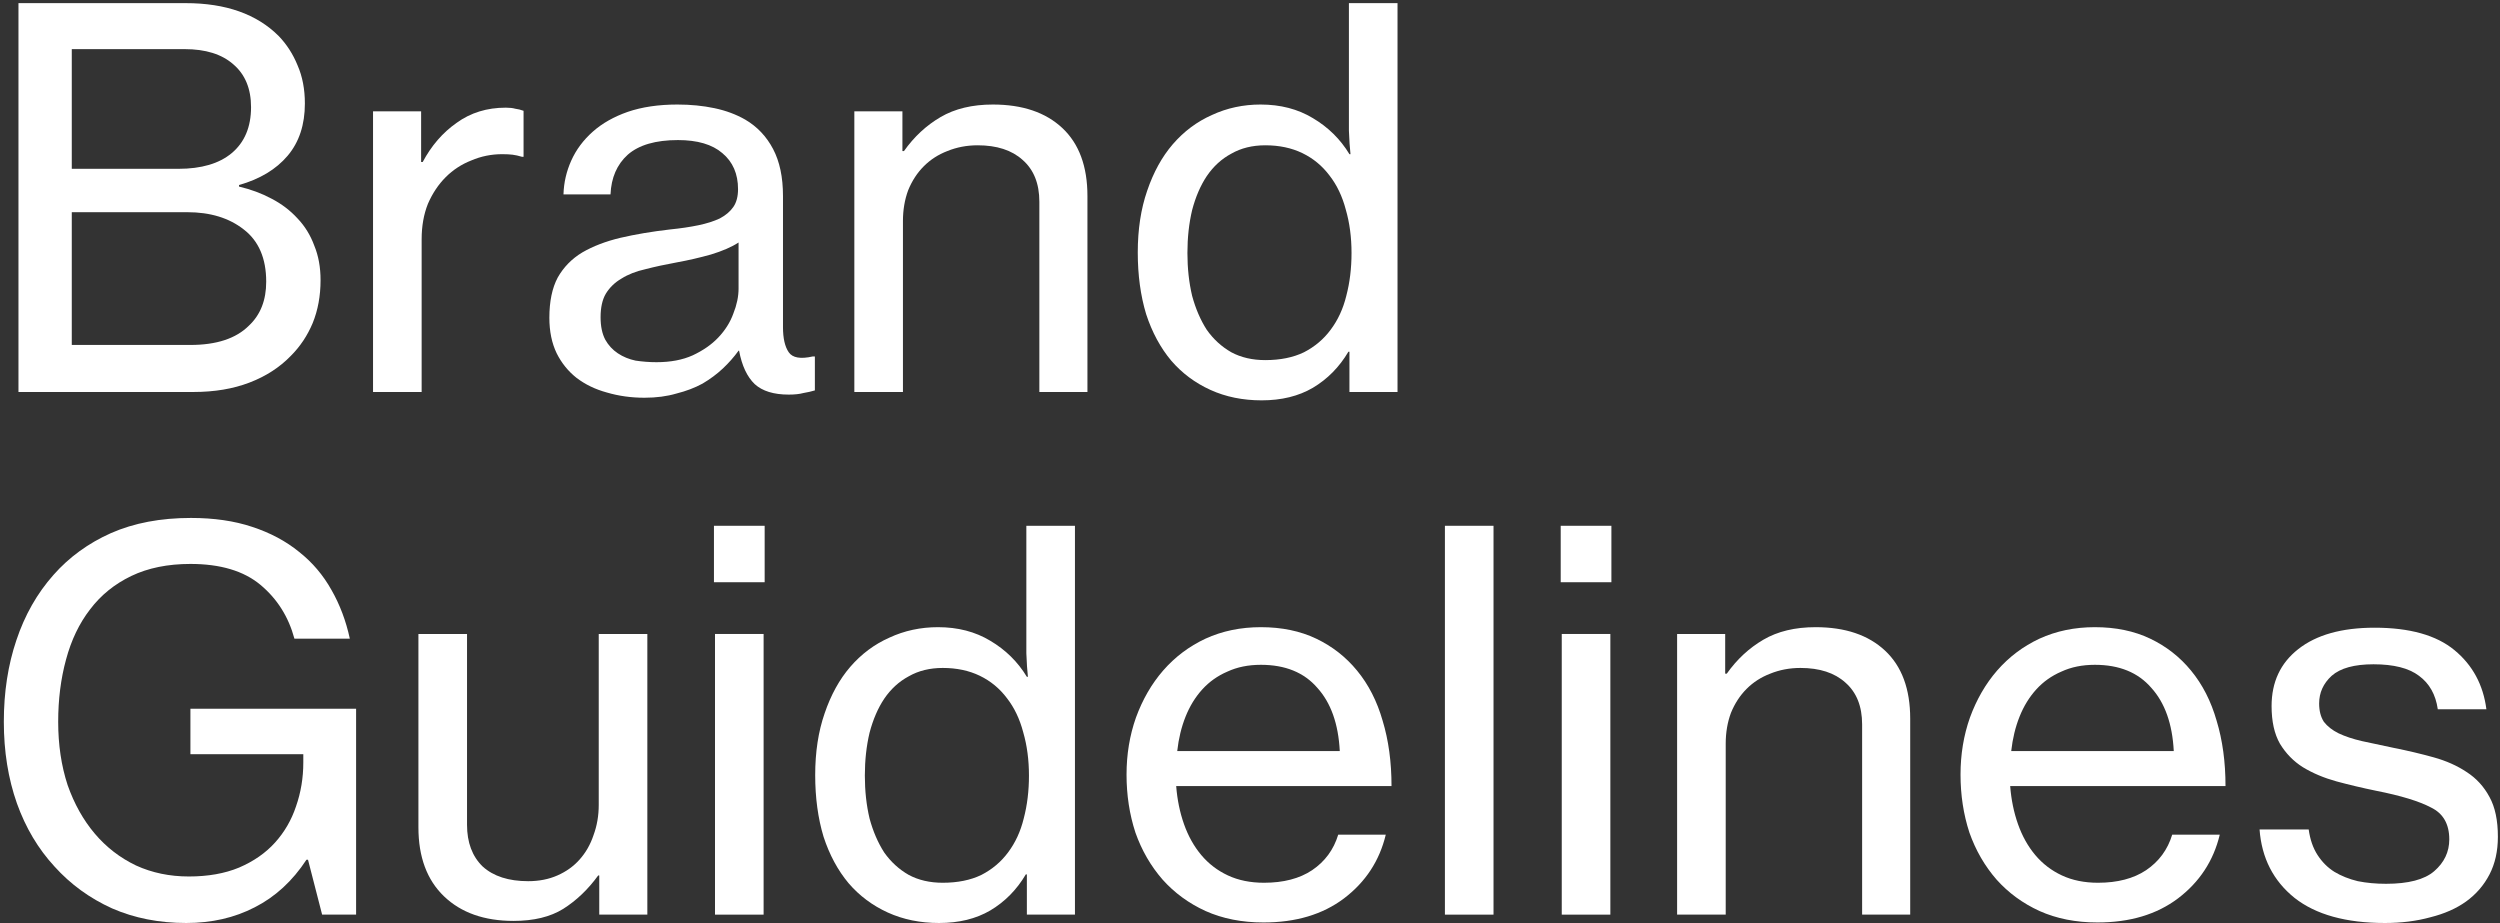 <svg xmlns="http://www.w3.org/2000/svg" width="574" height="212" viewBox="0 0 574 212" fill="none"><rect x="0" y="0" width="574" height="212" fill="#333333" stroke="none"/><path d="M4.24 0.72H42.64C51.84 0.72 58.96 3.24 64 8.28C65.84 10.2 67.28 12.44 68.32 15C69.44 17.56 70 20.48 70 23.76C70 28.64 68.68 32.64 66.04 35.76C63.4 38.88 59.68 41.12 54.88 42.48V42.84C57.6 43.48 60.08 44.4 62.32 45.6C64.64 46.8 66.64 48.32 68.32 50.16C70 51.92 71.28 54 72.16 56.4C73.12 58.72 73.6 61.36 73.6 64.32C73.6 67.92 73 71.2 71.8 74.16C70.6 77.04 68.92 79.56 66.76 81.72C64.2 84.36 61.04 86.4 57.28 87.84C53.52 89.28 49.24 90 44.44 90H4.24V0.72ZM40.96 38.76C46.24 38.76 50.32 37.56 53.2 35.16C56.16 32.68 57.64 29.16 57.64 24.6C57.64 20.36 56.28 17.08 53.56 14.76C50.92 12.44 47.2 11.28 42.4 11.28H16.48V38.76H40.96ZM43.72 79.2C49.72 79.2 54.2 77.72 57.16 74.76C59.8 72.28 61.12 68.92 61.12 64.68C61.12 59.32 59.4 55.32 55.96 52.68C52.6 50.04 48.28 48.72 43 48.72H16.48V79.2H43.72Z" fill="white"></path><path d="M96.689 37.2H97.049C99.049 33.44 101.649 30.44 104.849 28.2C108.049 25.88 111.809 24.72 116.129 24.72C117.009 24.72 117.729 24.8 118.289 24.96C118.929 25.04 119.569 25.2 120.209 25.44V36H119.849C119.049 35.76 118.329 35.6 117.689 35.52C117.049 35.44 116.249 35.4 115.289 35.4C112.809 35.4 110.449 35.88 108.209 36.84C105.969 37.72 104.009 39 102.329 40.68C100.649 42.36 99.289 44.4 98.249 46.8C97.289 49.2 96.809 51.92 96.809 54.96V90H85.649V25.56H96.689V37.2Z" fill="white"></path><path d="M147.974 91.32C144.934 91.32 142.054 90.92 139.334 90.12C136.694 89.4 134.374 88.28 132.374 86.76C130.454 85.24 128.934 83.36 127.814 81.12C126.694 78.8 126.134 76.08 126.134 72.96C126.134 69.2 126.774 66.12 128.054 63.72C129.414 61.32 131.294 59.4 133.694 57.96C136.174 56.52 139.094 55.4 142.454 54.6C145.894 53.8 149.694 53.16 153.854 52.68C156.254 52.44 158.414 52.12 160.334 51.72C162.254 51.32 163.894 50.8 165.254 50.16C166.614 49.44 167.654 48.56 168.374 47.52C169.094 46.48 169.454 45.12 169.454 43.44C169.454 39.92 168.254 37.16 165.854 35.16C163.534 33.16 160.134 32.16 155.654 32.16C150.534 32.16 146.694 33.28 144.134 35.52C141.654 37.76 140.334 40.8 140.174 44.64H129.374C129.454 41.92 130.054 39.32 131.174 36.84C132.294 34.36 133.934 32.16 136.094 30.24C138.254 28.32 140.934 26.8 144.134 25.68C147.414 24.56 151.214 24 155.534 24C158.574 24 161.414 24.28 164.054 24.84C166.694 25.4 169.054 26.28 171.134 27.48C173.854 29.08 175.974 31.32 177.494 34.2C179.014 37.08 179.774 40.68 179.774 45V75.12C179.774 77.68 180.214 79.6 181.094 80.88C181.974 82.16 183.814 82.48 186.614 81.84H187.094V89.64C186.294 89.88 185.414 90.08 184.454 90.24C183.574 90.48 182.454 90.6 181.094 90.6C177.654 90.6 175.054 89.8 173.294 88.2C171.534 86.52 170.334 83.96 169.694 80.52H169.574C168.534 81.96 167.334 83.32 165.974 84.6C164.614 85.88 163.054 87.04 161.294 88.08C159.534 89.04 157.534 89.8 155.294 90.36C153.134 91 150.694 91.32 147.974 91.32ZM150.734 83.16C153.934 83.16 156.694 82.64 159.014 81.6C161.414 80.48 163.374 79.12 164.894 77.52C166.494 75.84 167.654 74 168.374 72C169.174 70 169.574 68.08 169.574 66.24V55.68C167.974 56.72 165.854 57.64 163.214 58.44C160.654 59.16 158.054 59.76 155.414 60.24C152.774 60.72 150.374 61.24 148.214 61.8C146.054 62.28 144.214 63 142.694 63.96C141.174 64.84 139.974 66 139.094 67.44C138.294 68.8 137.894 70.6 137.894 72.84C137.894 74.92 138.254 76.64 138.974 78C139.694 79.28 140.654 80.32 141.854 81.12C143.054 81.92 144.414 82.48 145.934 82.8C147.534 83.04 149.134 83.16 150.734 83.16Z" fill="white"></path><path d="M207.196 34.68H207.556C209.876 31.4 212.676 28.8 215.956 26.88C219.236 24.96 223.236 24 227.956 24C234.756 24 240.076 25.8 243.916 29.4C247.756 33 249.676 38.2 249.676 45V90H238.636V46.32C238.636 42.16 237.356 38.96 234.796 36.72C232.316 34.48 228.876 33.36 224.476 33.36C221.996 33.36 219.676 33.8 217.516 34.68C215.436 35.48 213.636 36.64 212.116 38.16C210.596 39.68 209.396 41.52 208.516 43.68C207.716 45.84 207.316 48.2 207.316 50.76V90H196.156V25.56H207.196V34.68Z" fill="white"></path><path d="M289.671 91.92C285.351 91.92 281.431 91.12 277.911 89.52C274.391 87.92 271.391 85.68 268.911 82.8C266.431 79.84 264.511 76.28 263.151 72.12C261.871 67.88 261.231 63.16 261.231 57.96C261.231 52.68 261.951 47.96 263.391 43.8C264.831 39.56 266.791 36 269.271 33.12C271.831 30.16 274.831 27.92 278.271 26.4C281.711 24.8 285.431 24 289.431 24C293.991 24 297.991 25.04 301.431 27.12C304.951 29.2 307.751 31.96 309.831 35.4H310.071C309.911 33.96 309.791 32.16 309.711 30C309.711 27.84 309.711 25.68 309.711 23.52V0.72H320.871V90H309.831V80.76H309.591C307.511 84.28 304.791 87.04 301.431 89.04C298.151 90.96 294.231 91.92 289.671 91.92ZM290.511 82.68C293.951 82.68 296.911 82.08 299.391 80.88C301.871 79.6 303.911 77.88 305.511 75.72C307.191 73.48 308.391 70.88 309.111 67.92C309.911 64.88 310.311 61.6 310.311 58.08C310.311 54.48 309.871 51.16 308.991 48.12C308.191 45.08 306.951 42.48 305.271 40.32C303.591 38.08 301.511 36.36 299.031 35.16C296.551 33.96 293.711 33.36 290.511 33.36C287.551 33.36 284.951 34 282.711 35.28C280.471 36.48 278.591 38.2 277.071 40.44C275.631 42.6 274.511 45.2 273.711 48.24C272.991 51.28 272.631 54.56 272.631 58.08C272.631 61.6 272.991 64.88 273.711 67.92C274.511 70.88 275.631 73.48 277.071 75.72C278.591 77.88 280.471 79.6 282.711 80.88C284.951 82.08 287.551 82.68 290.511 82.68Z" fill="white"></path><path d="M70.72 197.4H70.36C67.16 202.28 63.2 205.92 58.48 208.32C53.84 210.72 48.6 211.92 42.76 211.92C36.52 211.92 30.84 210.8 25.72 208.56C20.6 206.24 16.2 203.04 12.52 198.96C8.76 194.88 5.88 190.04 3.88 184.44C1.88 178.76 0.88 172.52 0.88 165.72C0.88 158.92 1.84 152.68 3.76 147C5.68 141.24 8.52 136.24 12.28 132C15.88 127.92 20.28 124.72 25.48 122.4C30.76 120.08 36.88 118.92 43.84 118.92C49.12 118.92 53.8 119.6 57.88 120.96C62.04 122.32 65.64 124.24 68.68 126.72C71.72 129.12 74.2 132.04 76.12 135.48C78.04 138.84 79.44 142.56 80.32 146.64H67.6C66.24 141.6 63.64 137.48 59.8 134.28C55.96 131.08 50.6 129.48 43.72 129.48C38.52 129.48 34 130.4 30.16 132.24C26.32 134.08 23.16 136.64 20.68 139.92C18.2 143.12 16.36 146.96 15.16 151.44C13.96 155.84 13.36 160.6 13.36 165.72C13.36 171 14.08 175.84 15.52 180.24C17.04 184.56 19.12 188.28 21.76 191.4C24.4 194.52 27.56 196.96 31.24 198.72C34.92 200.4 38.96 201.24 43.36 201.24C47.76 201.24 51.6 200.56 54.88 199.2C58.24 197.76 61 195.84 63.16 193.44C65.32 191.04 66.92 188.28 67.96 185.16C69.08 181.96 69.64 178.6 69.64 175.08V173.16H43.72V162.72H81.76V210H73.96L70.72 197.4Z" fill="white"></path><path d="M137.59 210V201H137.35C135.03 204.2 132.35 206.76 129.31 208.68C126.35 210.52 122.55 211.44 117.91 211.44C111.19 211.44 105.87 209.56 101.95 205.8C98.03 202.04 96.07 196.76 96.07 189.96V145.56H107.23V189.36C107.23 193.44 108.43 196.64 110.83 198.96C113.31 201.2 116.79 202.32 121.27 202.32C123.75 202.32 125.99 201.88 127.99 201C129.99 200.12 131.67 198.92 133.03 197.4C134.47 195.8 135.55 193.92 136.27 191.76C137.07 189.6 137.47 187.28 137.47 184.8V145.56H148.63V210H137.59Z" fill="white"></path><path d="M163.924 120.72H175.564V133.68H163.924V120.72ZM164.164 145.56H175.324V210H164.164V145.56Z" fill="white"></path><path d="M215.609 211.92C211.289 211.92 207.369 211.12 203.849 209.52C200.329 207.92 197.329 205.68 194.849 202.8C192.369 199.84 190.449 196.28 189.089 192.12C187.809 187.88 187.169 183.16 187.169 177.96C187.169 172.68 187.889 167.96 189.329 163.8C190.769 159.56 192.729 156 195.209 153.12C197.769 150.16 200.769 147.92 204.209 146.4C207.649 144.8 211.369 144 215.369 144C219.929 144 223.929 145.04 227.369 147.12C230.889 149.2 233.689 151.96 235.769 155.4H236.009C235.849 153.96 235.729 152.16 235.649 150C235.649 147.84 235.649 145.68 235.649 143.52V120.72H246.809V210H235.769V200.76H235.529C233.449 204.28 230.729 207.04 227.369 209.04C224.089 210.96 220.169 211.92 215.609 211.92ZM216.449 202.68C219.889 202.68 222.849 202.08 225.329 200.88C227.809 199.6 229.849 197.88 231.449 195.72C233.129 193.48 234.329 190.88 235.049 187.92C235.849 184.88 236.249 181.6 236.249 178.08C236.249 174.48 235.809 171.16 234.929 168.12C234.129 165.08 232.889 162.48 231.209 160.32C229.529 158.08 227.449 156.36 224.969 155.16C222.489 153.96 219.649 153.36 216.449 153.36C213.489 153.36 210.889 154 208.649 155.28C206.409 156.48 204.529 158.2 203.009 160.44C201.569 162.6 200.449 165.2 199.649 168.24C198.929 171.28 198.569 174.56 198.569 178.08C198.569 181.6 198.929 184.88 199.649 187.92C200.449 190.88 201.569 193.48 203.009 195.72C204.529 197.88 206.409 199.6 208.649 200.88C210.889 202.08 213.489 202.68 216.449 202.68Z" fill="white"></path><path d="M290.093 211.8C285.133 211.8 280.693 210.92 276.773 209.16C272.933 207.4 269.653 205 266.933 201.96C264.213 198.84 262.133 195.24 260.693 191.16C259.333 187 258.653 182.56 258.653 177.84C258.653 173.2 259.373 168.84 260.813 164.76C262.333 160.6 264.413 157 267.053 153.96C269.773 150.84 273.013 148.4 276.773 146.64C280.613 144.88 284.853 144 289.493 144C294.293 144 298.533 144.88 302.213 146.64C305.893 148.4 309.013 150.84 311.573 153.96C314.213 157.16 316.173 161 317.453 165.48C318.813 169.96 319.493 174.96 319.493 180.48H270.053C270.293 183.6 270.893 186.52 271.853 189.24C272.813 191.96 274.133 194.32 275.813 196.32C277.493 198.32 279.533 199.88 281.933 201C284.333 202.12 287.093 202.68 290.213 202.68C294.693 202.68 298.373 201.72 301.253 199.8C304.213 197.8 306.213 195.08 307.253 191.64H318.173C316.733 197.64 313.533 202.52 308.573 206.28C303.693 209.96 297.533 211.8 290.093 211.8ZM289.493 152.64C286.613 152.64 284.053 153.16 281.813 154.2C279.573 155.16 277.653 156.52 276.053 158.28C274.453 160.04 273.173 162.12 272.213 164.52C271.253 166.92 270.613 169.56 270.293 172.44H307.613C307.293 166.2 305.573 161.36 302.453 157.92C299.413 154.4 295.093 152.64 289.493 152.64Z" fill="white"></path><path d="M331.751 120.72H342.911V210H331.751V120.72Z" fill="white"></path><path d="M358.338 120.72H369.978V133.68H358.338V120.72ZM358.578 145.56H369.738V210H358.578V145.56Z" fill="white"></path><path d="M396.103 154.68H396.463C398.783 151.4 401.583 148.8 404.863 146.88C408.143 144.96 412.143 144 416.863 144C423.663 144 428.983 145.8 432.823 149.4C436.663 153 438.583 158.2 438.583 165V210H427.543V166.32C427.543 162.16 426.263 158.96 423.703 156.72C421.223 154.48 417.783 153.36 413.383 153.36C410.903 153.36 408.583 153.8 406.423 154.68C404.343 155.48 402.543 156.64 401.023 158.16C399.503 159.68 398.303 161.52 397.423 163.68C396.623 165.84 396.223 168.2 396.223 170.76V210H385.063V145.56H396.103V154.68Z" fill="white"></path><path d="M481.577 211.8C476.617 211.8 472.177 210.92 468.257 209.16C464.417 207.4 461.137 205 458.417 201.96C455.697 198.84 453.617 195.24 452.177 191.16C450.817 187 450.137 182.56 450.137 177.84C450.137 173.2 450.857 168.84 452.297 164.76C453.817 160.6 455.897 157 458.537 153.96C461.257 150.84 464.497 148.4 468.257 146.64C472.097 144.88 476.337 144 480.977 144C485.777 144 490.017 144.88 493.697 146.64C497.377 148.4 500.497 150.84 503.057 153.96C505.697 157.16 507.657 161 508.937 165.48C510.297 169.96 510.977 174.96 510.977 180.48H461.537C461.777 183.6 462.377 186.52 463.337 189.24C464.297 191.96 465.617 194.32 467.297 196.32C468.977 198.32 471.017 199.88 473.417 201C475.817 202.12 478.577 202.68 481.697 202.68C486.177 202.68 489.857 201.72 492.737 199.8C495.697 197.8 497.697 195.08 498.737 191.64H509.657C508.217 197.64 505.017 202.52 500.057 206.28C495.177 209.96 489.017 211.8 481.577 211.8ZM480.977 152.64C478.097 152.64 475.537 153.16 473.297 154.2C471.057 155.16 469.137 156.52 467.537 158.28C465.937 160.04 464.657 162.12 463.697 164.52C462.737 166.92 462.097 169.56 461.777 172.44H499.097C498.777 166.2 497.057 161.36 493.937 157.92C490.897 154.4 486.577 152.64 480.977 152.64Z" fill="white"></path><path d="M547.595 211.92C538.635 211.92 531.715 210 526.835 206.16C521.955 202.24 519.275 197 518.795 190.44H530.075C530.395 192.76 531.075 194.72 532.115 196.32C533.155 197.92 534.435 199.2 535.955 200.16C537.555 201.12 539.355 201.84 541.355 202.32C543.355 202.72 545.515 202.92 547.835 202.92C552.955 202.92 556.635 201.96 558.875 200.04C561.195 198.04 562.355 195.6 562.355 192.72C562.355 189.2 560.955 186.76 558.155 185.4C555.435 183.96 551.235 182.68 545.555 181.56C542.435 180.92 539.395 180.2 536.435 179.4C533.555 178.6 530.995 177.52 528.755 176.16C526.595 174.8 524.835 173 523.475 170.76C522.195 168.52 521.555 165.64 521.555 162.12C521.555 156.6 523.595 152.24 527.675 149.04C531.835 145.76 537.675 144.12 545.195 144.12C553.275 144.12 559.395 145.84 563.555 149.28C567.715 152.72 570.155 157.24 570.875 162.84H559.715C559.235 159.48 557.795 156.92 555.395 155.16C553.075 153.4 549.595 152.52 544.955 152.52C540.555 152.52 537.355 153.4 535.355 155.16C533.435 156.92 532.475 159.04 532.475 161.52C532.475 163.2 532.835 164.6 533.555 165.72C534.355 166.76 535.475 167.64 536.915 168.36C538.435 169.08 540.235 169.68 542.315 170.16C544.475 170.64 546.915 171.16 549.635 171.72C552.835 172.36 555.875 173.08 558.755 173.88C561.635 174.68 564.155 175.8 566.315 177.24C568.555 178.68 570.315 180.6 571.595 183C572.875 185.32 573.515 188.36 573.515 192.12C573.515 195.4 572.875 198.28 571.595 200.76C570.315 203.24 568.515 205.32 566.195 207C563.955 208.6 561.235 209.8 558.035 210.6C554.835 211.48 551.355 211.92 547.595 211.92Z" fill="white"></path></svg>